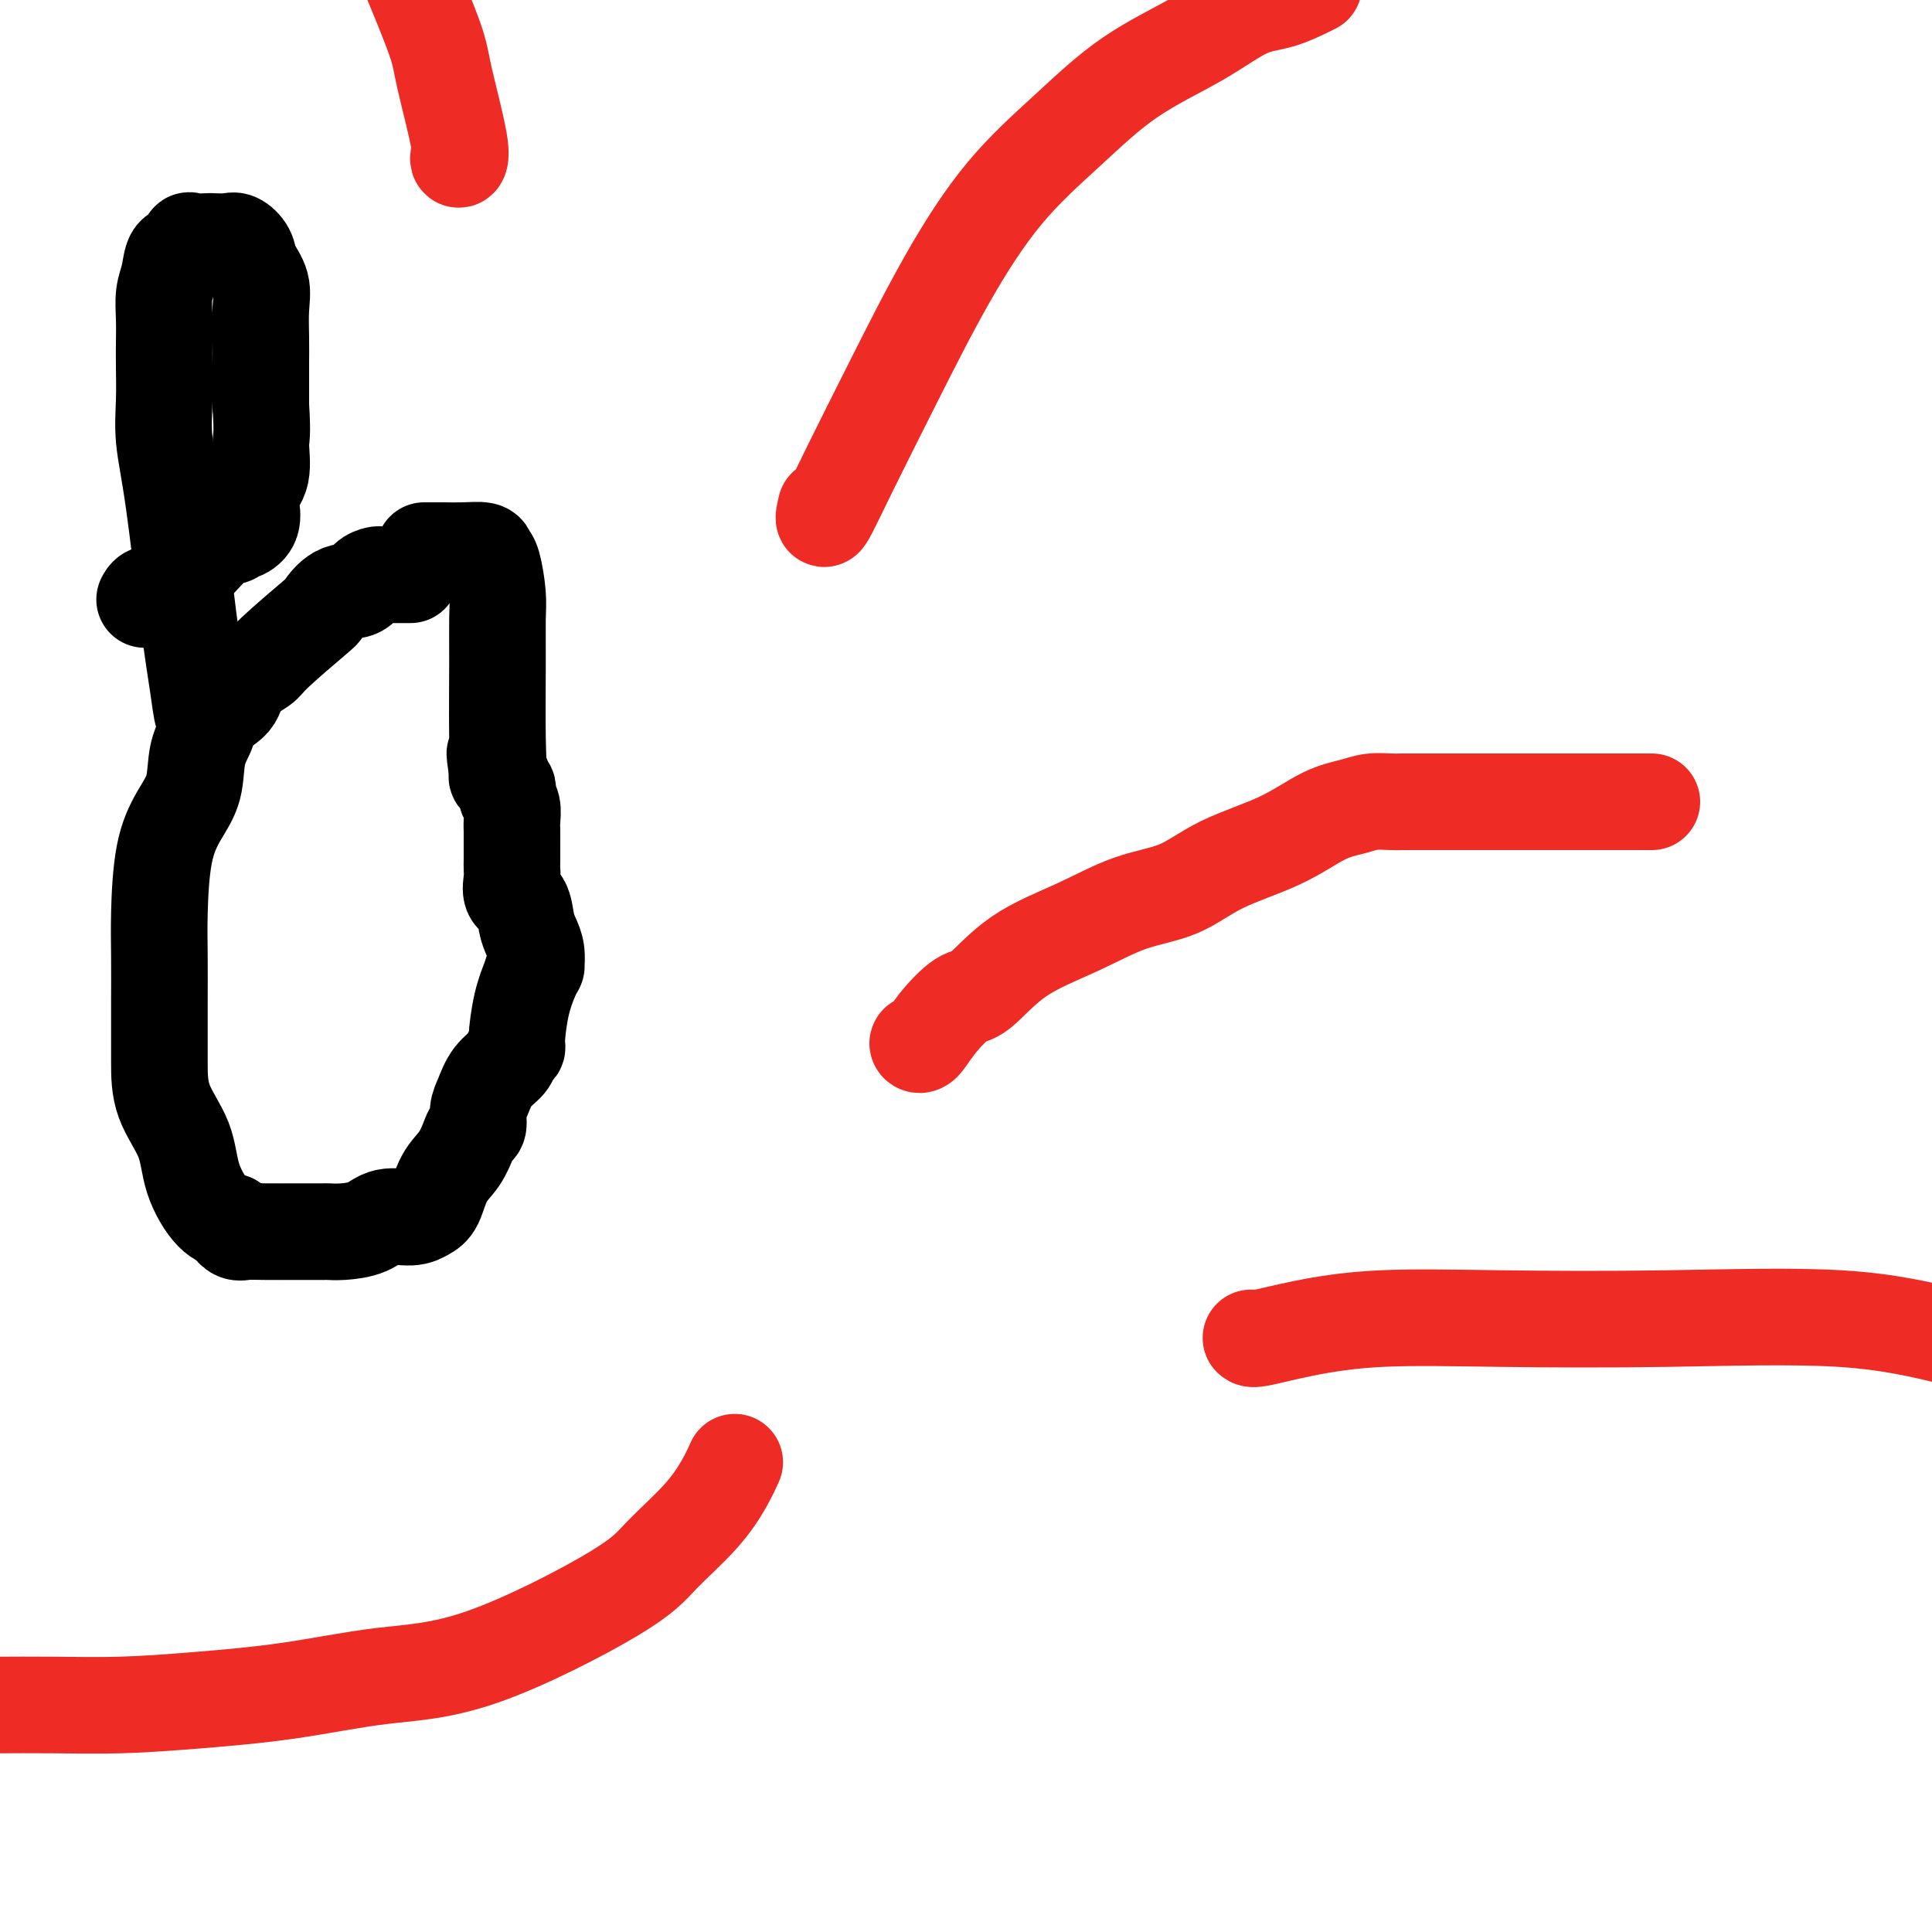 <svg viewBox='0 0 400 400' version='1.1' xmlns='http://www.w3.org/2000/svg' xmlns:xlink='http://www.w3.org/1999/xlink'><g fill='none' stroke='#000000' stroke-width='20' stroke-linecap='round' stroke-linejoin='round'><path d='M85,119c-0.336,0.000 -0.671,0.000 -1,0c-0.329,-0.000 -0.650,-0.001 -1,0c-0.350,0.001 -0.727,0.002 -1,0c-0.273,-0.002 -0.442,-0.007 -1,0c-0.558,0.007 -1.507,0.027 -2,0c-0.493,-0.027 -0.532,-0.101 -1,0c-0.468,0.101 -1.365,0.378 -2,1c-0.635,0.622 -1.007,1.588 -2,2c-0.993,0.412 -2.606,0.270 -4,1c-1.394,0.730 -2.570,2.333 -3,3c-0.430,0.667 -0.115,0.398 -2,2c-1.885,1.602 -5.970,5.076 -8,7c-2.030,1.924 -2.006,2.299 -3,3c-0.994,0.701 -3.005,1.728 -4,3c-0.995,1.272 -0.972,2.790 -2,4c-1.028,1.210 -3.107,2.114 -4,3c-0.893,0.886 -0.600,1.756 -1,3c-0.400,1.244 -1.494,2.861 -2,5c-0.506,2.139 -0.423,4.798 -1,7c-0.577,2.202 -1.815,3.946 -3,6c-1.185,2.054 -2.318,4.416 -3,8c-0.682,3.584 -0.915,8.388 -1,12c-0.085,3.612 -0.023,6.031 0,9c0.023,2.969 0.006,6.486 0,9c-0.006,2.514 -0.001,4.024 0,6c0.001,1.976 -0.002,4.417 0,7c0.002,2.583 0.009,5.308 1,8c0.991,2.692 2.967,5.350 4,8c1.033,2.650 1.124,5.290 2,8c0.876,2.710 2.536,5.488 4,7c1.464,1.512 2.732,1.756 4,2'/><path d='M48,253c1.199,1.558 0.198,0.953 0,1c-0.198,0.047 0.408,0.745 1,1c0.592,0.255 1.171,0.068 2,0c0.829,-0.068 1.909,-0.018 4,0c2.091,0.018 5.194,0.005 7,0c1.806,-0.005 2.314,-0.003 3,0c0.686,0.003 1.550,0.007 2,0c0.450,-0.007 0.487,-0.026 1,0c0.513,0.026 1.502,0.095 3,0c1.498,-0.095 3.504,-0.354 5,-1c1.496,-0.646 2.483,-1.677 4,-2c1.517,-0.323 3.565,0.063 5,0c1.435,-0.063 2.258,-0.576 3,-1c0.742,-0.424 1.403,-0.758 2,-2c0.597,-1.242 1.131,-3.392 2,-5c0.869,-1.608 2.075,-2.675 3,-4c0.925,-1.325 1.571,-2.909 2,-4c0.429,-1.091 0.641,-1.688 1,-2c0.359,-0.312 0.863,-0.338 1,-1c0.137,-0.662 -0.094,-1.960 0,-3c0.094,-1.040 0.512,-1.823 1,-3c0.488,-1.177 1.044,-2.748 2,-4c0.956,-1.252 2.311,-2.185 3,-3c0.689,-0.815 0.712,-1.511 1,-2c0.288,-0.489 0.840,-0.770 1,-1c0.160,-0.230 -0.072,-0.408 0,-2c0.072,-1.592 0.449,-4.598 1,-7c0.551,-2.402 1.275,-4.201 2,-6'/><path d='M110,202c0.690,-2.763 0.914,-2.172 1,-2c0.086,0.172 0.034,-0.077 0,0c-0.034,0.077 -0.049,0.480 0,0c0.049,-0.480 0.163,-1.843 0,-3c-0.163,-1.157 -0.604,-2.110 -1,-3c-0.396,-0.890 -0.747,-1.719 -1,-3c-0.253,-1.281 -0.408,-3.015 -1,-4c-0.592,-0.985 -1.623,-1.223 -2,-2c-0.377,-0.777 -0.101,-2.095 0,-3c0.101,-0.905 0.027,-1.397 0,-2c-0.027,-0.603 -0.008,-1.315 0,-2c0.008,-0.685 0.003,-1.342 0,-2c-0.003,-0.658 -0.005,-1.318 0,-2c0.005,-0.682 0.015,-1.387 0,-2c-0.015,-0.613 -0.055,-1.134 0,-2c0.055,-0.866 0.207,-2.077 0,-3c-0.207,-0.923 -0.772,-1.558 -1,-2c-0.228,-0.442 -0.117,-0.692 0,-1c0.117,-0.308 0.241,-0.674 0,-1c-0.241,-0.326 -0.848,-0.613 -1,-1c-0.152,-0.387 0.151,-0.873 0,-1c-0.151,-0.127 -0.758,0.107 -1,0c-0.242,-0.107 -0.121,-0.553 0,-1'/><path d='M103,160c-1.083,-6.872 -0.289,-3.052 0,-2c0.289,1.052 0.075,-0.663 0,-5c-0.075,-4.337 -0.010,-11.294 0,-16c0.010,-4.706 -0.037,-7.160 0,-9c0.037,-1.840 0.156,-3.068 0,-5c-0.156,-1.932 -0.588,-4.570 -1,-6c-0.412,-1.430 -0.806,-1.651 -1,-2c-0.194,-0.349 -0.189,-0.826 -1,-1c-0.811,-0.174 -2.438,-0.047 -4,0c-1.562,0.047 -3.059,0.013 -4,0c-0.941,-0.013 -1.324,-0.003 -2,0c-0.676,0.003 -1.643,0.001 -2,0c-0.357,-0.001 -0.102,-0.000 0,0c0.102,0.000 0.051,0.000 0,0'/><path d='M43,149c0.094,-0.001 0.188,-0.001 0,0c-0.188,0.001 -0.657,0.005 -1,-1c-0.343,-1.005 -0.561,-3.018 -1,-6c-0.439,-2.982 -1.098,-6.933 -2,-14c-0.902,-7.067 -2.046,-17.250 -3,-24c-0.954,-6.750 -1.720,-10.068 -2,-13c-0.280,-2.932 -0.076,-5.477 0,-8c0.076,-2.523 0.024,-5.023 0,-7c-0.024,-1.977 -0.018,-3.430 0,-5c0.018,-1.570 0.050,-3.256 0,-5c-0.050,-1.744 -0.182,-3.547 0,-5c0.182,-1.453 0.676,-2.557 1,-4c0.324,-1.443 0.476,-3.224 1,-4c0.524,-0.776 1.420,-0.548 2,-1c0.580,-0.452 0.845,-1.585 1,-2c0.155,-0.415 0.201,-0.113 1,0c0.799,0.113 2.351,0.036 3,0c0.649,-0.036 0.396,-0.029 1,0c0.604,0.029 2.064,0.082 3,0c0.936,-0.082 1.347,-0.299 2,0c0.653,0.299 1.548,1.114 2,2c0.452,0.886 0.461,1.843 1,3c0.539,1.157 1.609,2.514 2,4c0.391,1.486 0.105,3.103 0,5c-0.105,1.897 -0.028,4.076 0,6c0.028,1.924 0.008,3.595 0,5c-0.008,1.405 -0.002,2.544 0,4c0.002,1.456 0.001,3.228 0,5'/><path d='M54,84c0.431,6.449 0.010,6.573 0,8c-0.010,1.427 0.391,4.157 0,6c-0.391,1.843 -1.576,2.799 -2,4c-0.424,1.201 -0.089,2.646 0,3c0.089,0.354 -0.069,-0.385 0,0c0.069,0.385 0.365,1.892 0,3c-0.365,1.108 -1.391,1.817 -2,2c-0.609,0.183 -0.799,-0.160 -1,0c-0.201,0.160 -0.411,0.824 -1,1c-0.589,0.176 -1.557,-0.135 -3,1c-1.443,1.135 -3.360,3.715 -5,5c-1.640,1.285 -3.004,1.276 -4,2c-0.996,0.724 -1.626,2.180 -2,3c-0.374,0.820 -0.492,1.003 -1,1c-0.508,-0.003 -1.406,-0.193 -2,0c-0.594,0.193 -0.884,0.769 -1,1c-0.116,0.231 -0.058,0.115 0,0'/></g>
<g fill='none' stroke='#EE2B24' stroke-width='20' stroke-linecap='round' stroke-linejoin='round'><path d='M171,105c-0.362,1.569 -0.725,3.139 0,2c0.725,-1.139 2.537,-4.985 5,-10c2.463,-5.015 5.575,-11.199 9,-18c3.425,-6.801 7.161,-14.217 11,-21c3.839,-6.783 7.782,-12.931 12,-18c4.218,-5.069 8.713,-9.058 13,-13c4.287,-3.942 8.367,-7.835 13,-11c4.633,-3.165 9.819,-5.601 14,-8c4.181,-2.399 7.356,-4.761 10,-6c2.644,-1.239 4.755,-1.354 7,-2c2.245,-0.646 4.622,-1.823 7,-3'/><path d='M95,32c-0.085,0.522 -0.169,1.043 0,1c0.169,-0.043 0.592,-0.651 0,-4c-0.592,-3.349 -2.198,-9.440 -3,-13c-0.802,-3.560 -0.801,-4.589 -2,-8c-1.199,-3.411 -3.600,-9.206 -6,-15'/><path d='M191,216c-0.480,-0.082 -0.960,-0.163 -1,0c-0.040,0.163 0.360,0.572 1,0c0.640,-0.572 1.521,-2.125 3,-4c1.479,-1.875 3.557,-4.071 5,-5c1.443,-0.929 2.253,-0.592 4,-2c1.747,-1.408 4.432,-4.560 8,-7c3.568,-2.440 8.019,-4.167 12,-6c3.981,-1.833 7.490,-3.772 11,-5c3.510,-1.228 7.019,-1.743 10,-3c2.981,-1.257 5.433,-3.255 9,-5c3.567,-1.745 8.247,-3.238 12,-5c3.753,-1.762 6.577,-3.793 9,-5c2.423,-1.207 4.443,-1.591 6,-2c1.557,-0.409 2.649,-0.842 4,-1c1.351,-0.158 2.960,-0.042 4,0c1.040,0.042 1.511,0.011 2,0c0.489,-0.011 0.997,-0.003 2,0c1.003,0.003 2.502,0.001 5,0c2.498,-0.001 5.996,-0.000 10,0c4.004,0.000 8.512,0.000 13,0c4.488,-0.000 8.954,-0.000 12,0c3.046,0.000 4.672,0.000 6,0c1.328,-0.000 2.357,-0.000 3,0c0.643,0.000 0.898,0.000 1,0c0.102,-0.000 0.051,-0.000 0,0'/><path d='M259,277c0.164,0.166 0.329,0.333 2,0c1.671,-0.333 4.849,-1.164 9,-2c4.151,-0.836 9.275,-1.677 16,-2c6.725,-0.323 15.050,-0.128 25,0c9.950,0.128 21.525,0.188 34,0c12.475,-0.188 25.850,-0.625 36,0c10.150,0.625 17.075,2.313 24,4'/><path d='M152,303c-0.035,0.079 -0.070,0.158 0,0c0.070,-0.158 0.246,-0.554 0,0c-0.246,0.554 -0.914,2.057 -2,4c-1.086,1.943 -2.592,4.326 -5,7c-2.408,2.674 -5.720,5.640 -8,8c-2.280,2.360 -3.530,4.113 -10,8c-6.470,3.887 -18.160,9.907 -27,13c-8.840,3.093 -14.831,3.260 -21,4c-6.169,0.740 -12.518,2.055 -19,3c-6.482,0.945 -13.099,1.521 -19,2c-5.901,0.479 -11.087,0.860 -16,1c-4.913,0.140 -9.554,0.038 -14,0c-4.446,-0.038 -8.699,-0.011 -11,0c-2.301,0.011 -2.651,0.005 -3,0'/></g>
</svg>